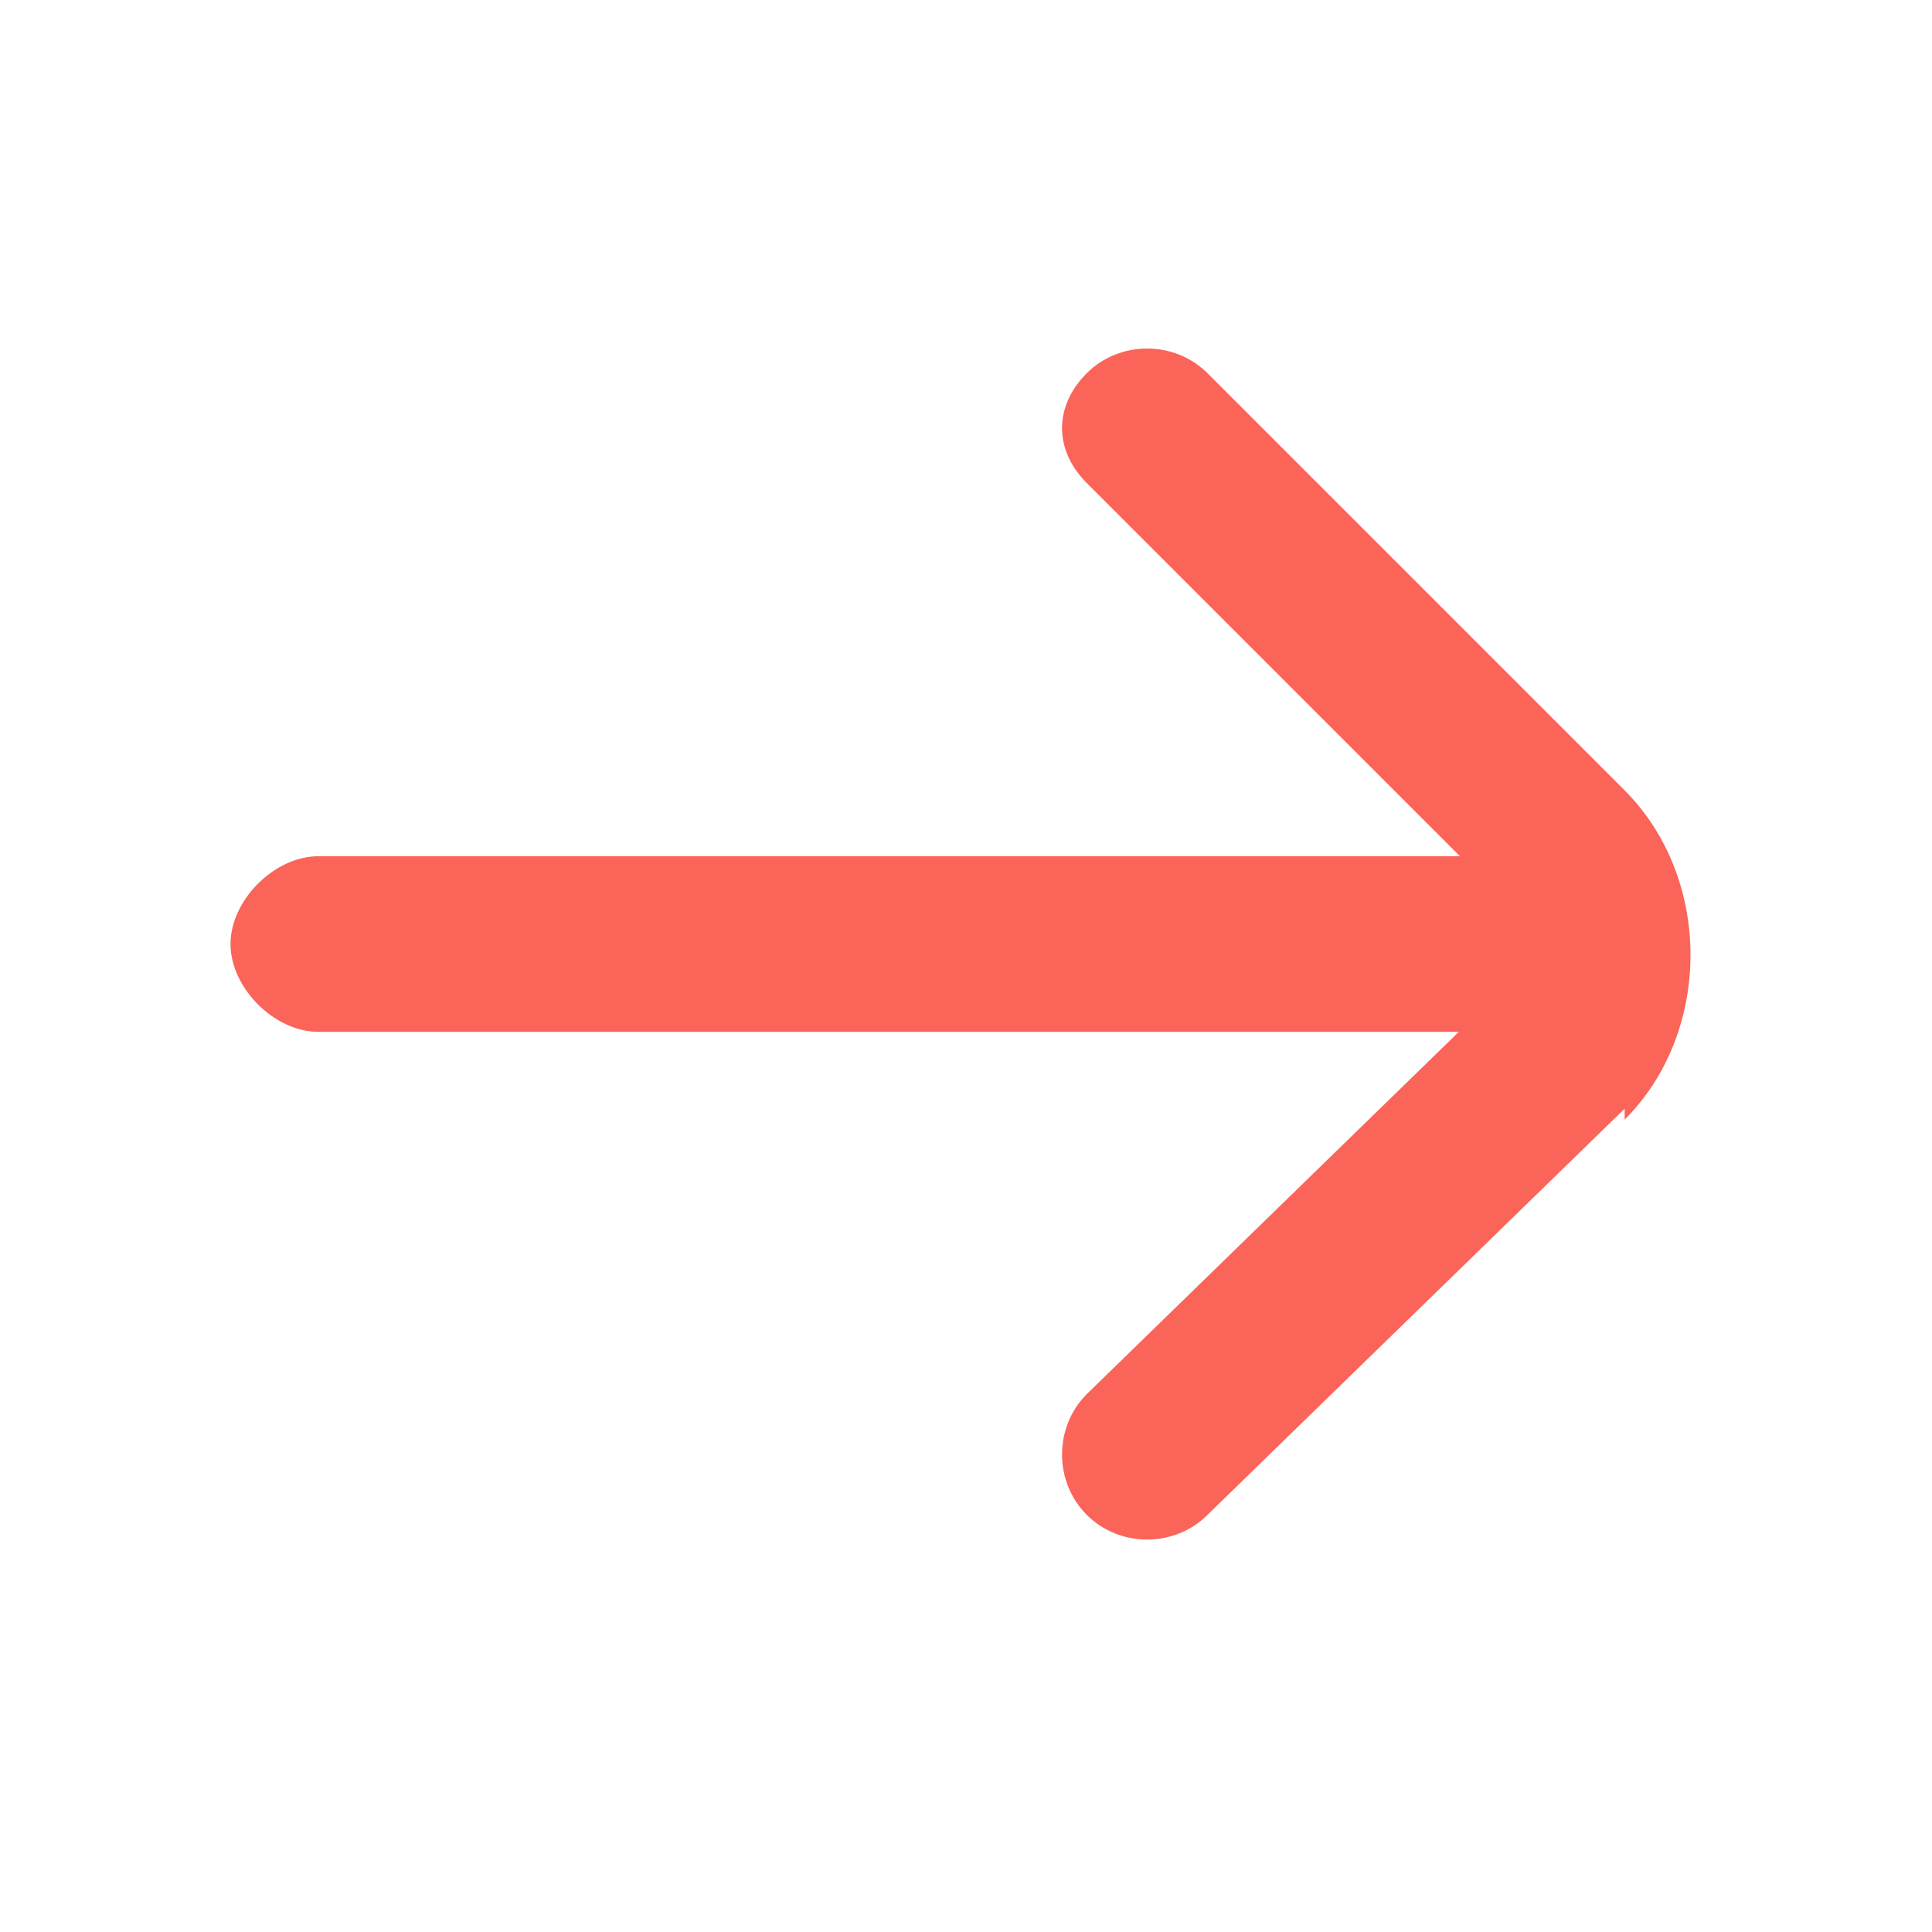 <?xml version="1.0" encoding="UTF-8"?>
<svg xmlns="http://www.w3.org/2000/svg" version="1.1" viewBox="0 0 17.6 17.6">
  <defs>
    <style>
      .cls-1 {
        fill: #fb6459;
      }
    </style>
  </defs>
  <!-- Generator: Adobe Illustrator 28.7.7, SVG Export Plug-In . SVG Version: 1.2.0 Build 194)  -->
  <g>
    <g id="Warstwa_1">
      <g id="Group_43">
        <path id="Path_55" class="cls-1" d="M15,8.6c0-.4-.4-.8-.8-.8H2.9c-.4,0-.8.4-.8.8,0,.4.4.8.8.8h11.3c.4,0,.8-.4.8-.8Z"/>
        <path id="Path_56" class="cls-1" d="M14.8,10.2h0c.8-.8.8-2.2,0-3l-3.8-3.8c-.3-.3-.8-.3-1.1,0-.3.3-.3.7,0,1l3.8,3.8c.2.2.2.6,0,.8l-3.8,3.7c-.3.3-.3.8,0,1.1.3.3.8.3,1.1,0l3.8-3.7Z"/>
      </g>
    </g>
  </g>
</svg>